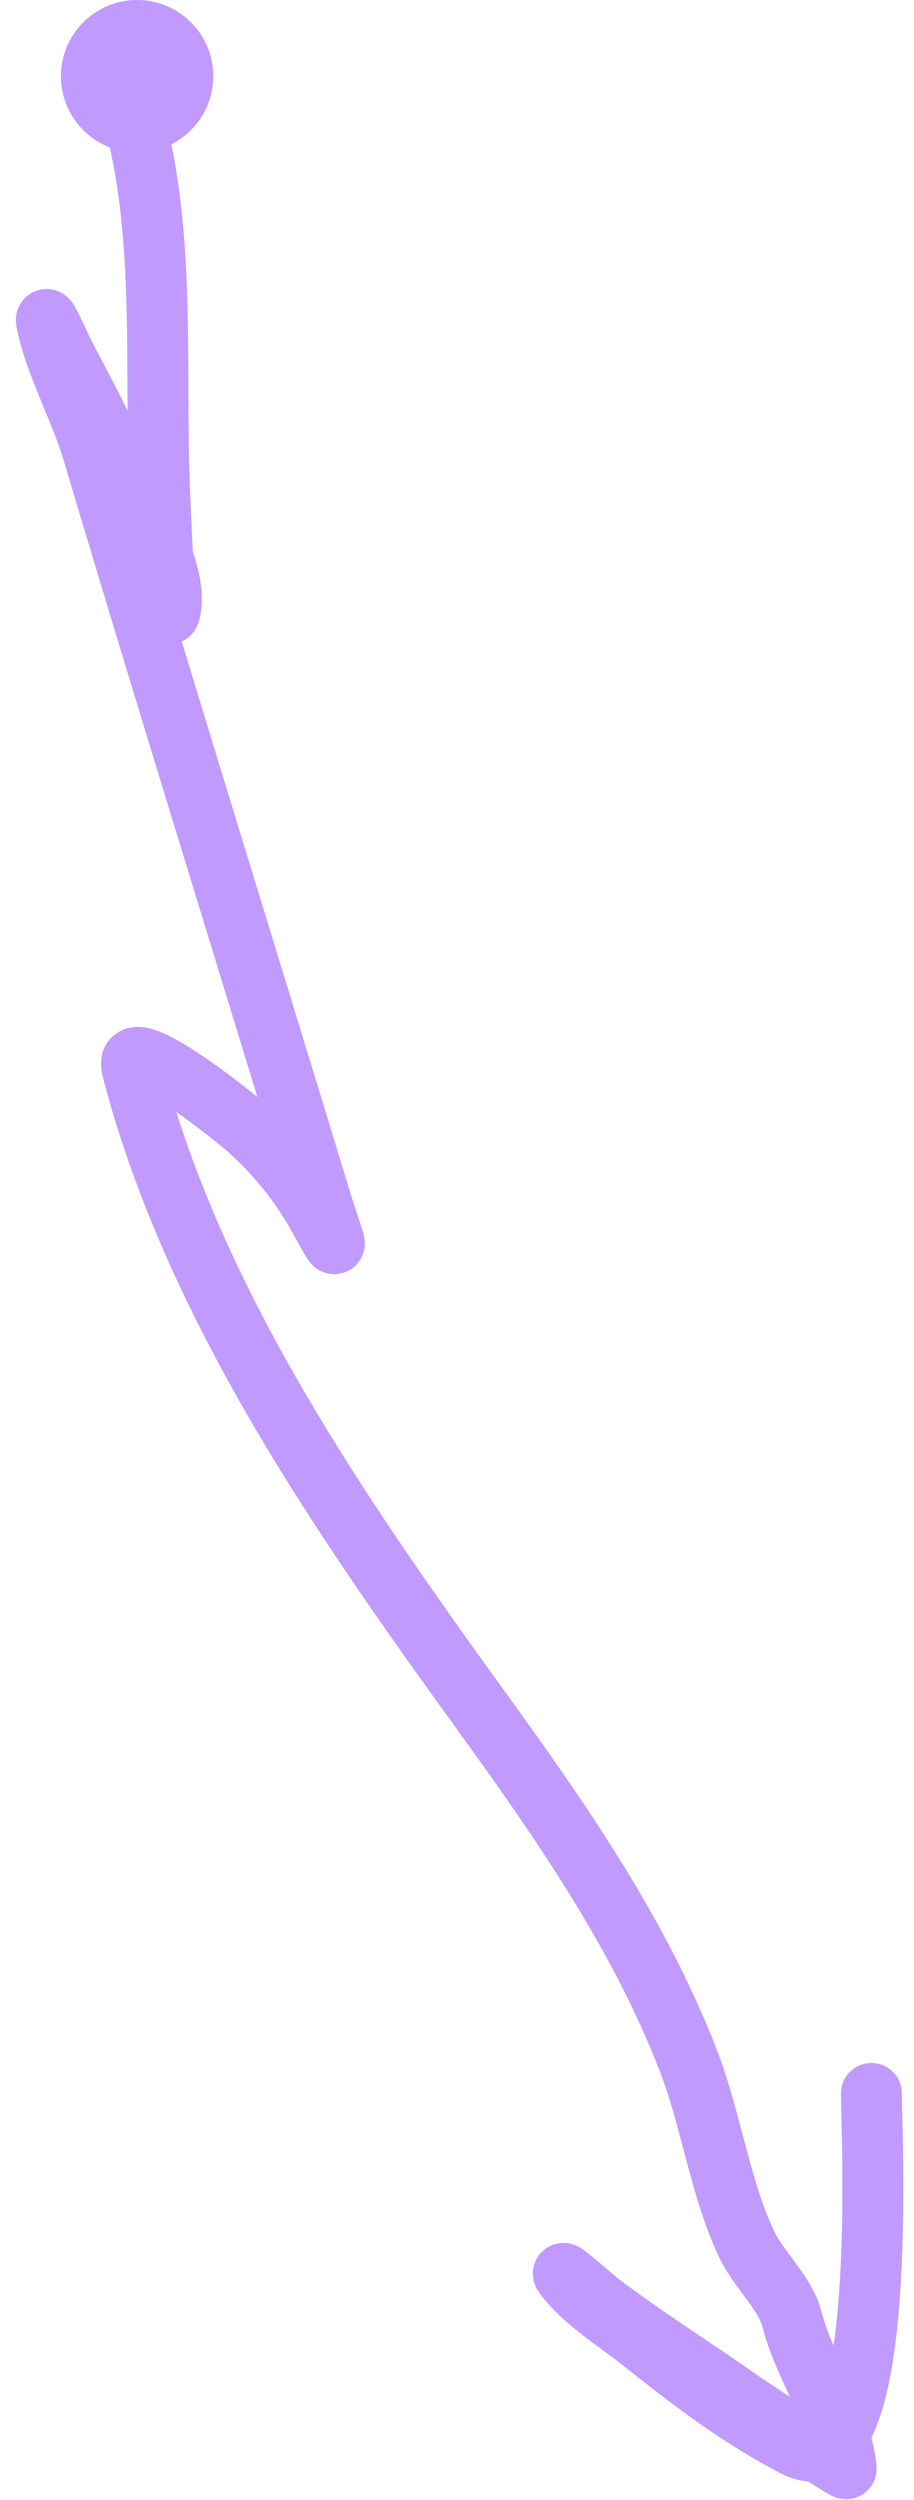 <?xml version="1.0" encoding="UTF-8"?> <svg xmlns="http://www.w3.org/2000/svg" width="30" height="82" viewBox="0 0 30 82" fill="none"><path fill-rule="evenodd" clip-rule="evenodd" d="M5.627 4.732C6.442 4.32 7 3.475 7 2.5C7 1.119 5.881 0 4.5 0C3.119 0 2 1.119 2 2.5C2 3.565 2.666 4.475 3.604 4.835C3.985 6.552 4.112 8.348 4.157 10.203C4.176 11 4.18 11.835 4.183 12.679V12.679C4.184 12.941 4.185 13.203 4.187 13.466C3.832 12.746 3.495 12.109 3.056 11.28L3.056 11.279C3 11.174 2.927 11.017 2.842 10.836L2.842 10.836L2.842 10.836C2.78 10.704 2.712 10.559 2.64 10.411C2.577 10.28 2.482 10.086 2.394 9.957L2.393 9.955C2.375 9.928 2.309 9.83 2.205 9.738C2.164 9.701 2.011 9.566 1.767 9.507C1.626 9.473 1.434 9.459 1.223 9.527C1.008 9.596 0.85 9.725 0.745 9.855C0.566 10.079 0.537 10.31 0.529 10.369C0.518 10.459 0.521 10.533 0.524 10.572C0.529 10.653 0.542 10.725 0.551 10.768C0.709 11.558 1.02 12.353 1.311 13.063C1.359 13.182 1.407 13.297 1.454 13.411L1.454 13.411L1.454 13.411C1.702 14.012 1.925 14.551 2.079 15.067C3.683 20.447 5.33 25.815 6.976 31.18C7.466 32.78 7.957 34.38 8.447 35.979C7.979 35.599 7.232 35.021 6.532 34.557C6.058 34.242 5.486 33.896 5.009 33.757C4.88 33.719 4.708 33.681 4.517 33.682C4.329 33.683 4.037 33.724 3.768 33.933C3.173 34.397 3.317 35.104 3.374 35.321C5.419 43.209 10.383 50.342 14.962 56.668C17.579 60.282 20.107 63.919 21.669 67.968C21.971 68.75 22.194 69.593 22.434 70.501C22.471 70.637 22.507 70.775 22.544 70.915C22.821 71.951 23.135 73.061 23.622 74.075C23.823 74.494 24.139 74.92 24.384 75.25L24.385 75.251C24.43 75.312 24.474 75.371 24.514 75.425C24.817 75.841 24.974 76.106 25.023 76.305C25.22 77.092 25.594 77.896 25.919 78.595L25.926 78.612C25.773 78.511 25.628 78.416 25.499 78.331C25.339 78.225 25.203 78.135 25.105 78.07C25.046 78.031 25.007 78.005 24.983 77.989C24.964 77.976 24.956 77.971 24.958 77.972C24.3 77.508 23.665 77.08 23.039 76.659L23.038 76.659C22.164 76.07 21.31 75.495 20.447 74.855C20.316 74.759 20.104 74.578 19.869 74.378C19.766 74.291 19.659 74.199 19.552 74.11C19.41 73.991 19.23 73.841 19.098 73.754L19.097 73.754C19.07 73.736 18.98 73.677 18.864 73.632L18.862 73.631C18.82 73.615 18.632 73.543 18.387 73.569C18.238 73.585 18.019 73.643 17.821 73.823C17.616 74.007 17.53 74.234 17.502 74.41C17.457 74.689 17.545 74.905 17.562 74.948L17.564 74.952C17.594 75.027 17.627 75.085 17.645 75.115C17.684 75.179 17.725 75.235 17.754 75.272C18.156 75.795 18.652 76.221 19.114 76.58C19.331 76.749 19.552 76.911 19.759 77.063L19.801 77.094C20.024 77.257 20.227 77.408 20.416 77.557C22.095 78.887 23.646 80.091 25.627 81.123C25.914 81.272 26.217 81.365 26.521 81.385C26.592 81.43 26.66 81.473 26.723 81.513C26.88 81.612 27.019 81.698 27.122 81.76C27.17 81.788 27.227 81.821 27.279 81.848L27.28 81.848C27.299 81.858 27.358 81.888 27.432 81.914L27.434 81.915C27.456 81.923 27.587 81.97 27.757 81.972C27.834 81.974 28.098 81.971 28.359 81.781C28.703 81.532 28.791 81.155 28.769 80.888C28.743 80.573 28.683 80.26 28.602 79.954C28.643 79.869 28.682 79.784 28.718 79.701C29.167 78.642 29.392 77.136 29.512 75.665C29.711 73.227 29.644 70.504 29.614 69.255L29.614 69.255C29.607 68.98 29.602 68.776 29.602 68.663C29.602 68.111 29.155 67.663 28.602 67.663C28.05 67.663 27.602 68.111 27.602 68.663C27.602 68.815 27.608 69.062 27.616 69.382L27.616 69.383C27.647 70.685 27.706 73.201 27.518 75.502C27.477 76.009 27.424 76.489 27.36 76.93C27.191 76.54 27.053 76.176 26.964 75.819C26.807 75.193 26.415 74.638 26.129 74.246C26.067 74.16 26.008 74.081 25.953 74.006L25.953 74.006C25.709 73.676 25.535 73.44 25.425 73.211C25.028 72.382 24.754 71.438 24.477 70.399C24.442 70.268 24.406 70.134 24.371 70C24.134 69.101 23.88 68.141 23.535 67.247C21.868 62.928 19.192 59.1 16.582 55.495C12.321 49.608 7.947 43.302 5.785 36.468C6.594 37.038 7.384 37.687 7.52 37.812C8.391 38.608 9.069 39.457 9.63 40.483C9.822 40.833 9.963 41.087 10.052 41.23C10.075 41.267 10.107 41.316 10.143 41.365C10.161 41.388 10.193 41.429 10.235 41.474L10.237 41.476C10.262 41.502 10.378 41.624 10.567 41.706C10.674 41.753 10.892 41.826 11.165 41.772C11.473 41.711 11.689 41.523 11.812 41.335C11.917 41.173 11.95 41.02 11.962 40.947C11.975 40.865 11.976 40.797 11.975 40.757C11.972 40.631 11.946 40.524 11.939 40.497L11.938 40.494C11.909 40.375 11.844 40.184 11.784 40.007L11.784 40.007L11.761 39.938C11.685 39.712 11.593 39.437 11.5 39.131C10.631 36.277 9.758 33.429 8.884 30.582C7.908 27.402 6.933 24.224 5.967 21.042C6.02 21.017 6.068 20.989 6.111 20.961C6.35 20.797 6.449 20.579 6.472 20.529L6.473 20.526C6.51 20.444 6.532 20.369 6.544 20.323C6.57 20.226 6.587 20.124 6.6 20.034C6.674 19.514 6.582 18.971 6.454 18.5C6.417 18.364 6.376 18.227 6.33 18.091C6.299 17.511 6.273 16.912 6.254 16.467L6.254 16.467L6.242 16.173C6.192 15.024 6.188 13.903 6.184 12.755V12.755C6.181 11.91 6.178 11.051 6.156 10.155C6.113 8.362 5.994 6.532 5.627 4.732ZM6.47 19.82C6.47 19.82 6.469 19.817 6.468 19.811C6.469 19.817 6.47 19.82 6.47 19.82ZM5.304 34.792C5.304 34.792 5.307 34.801 5.309 34.817C5.304 34.799 5.303 34.791 5.304 34.792Z" fill="#C19AFF"></path></svg> 